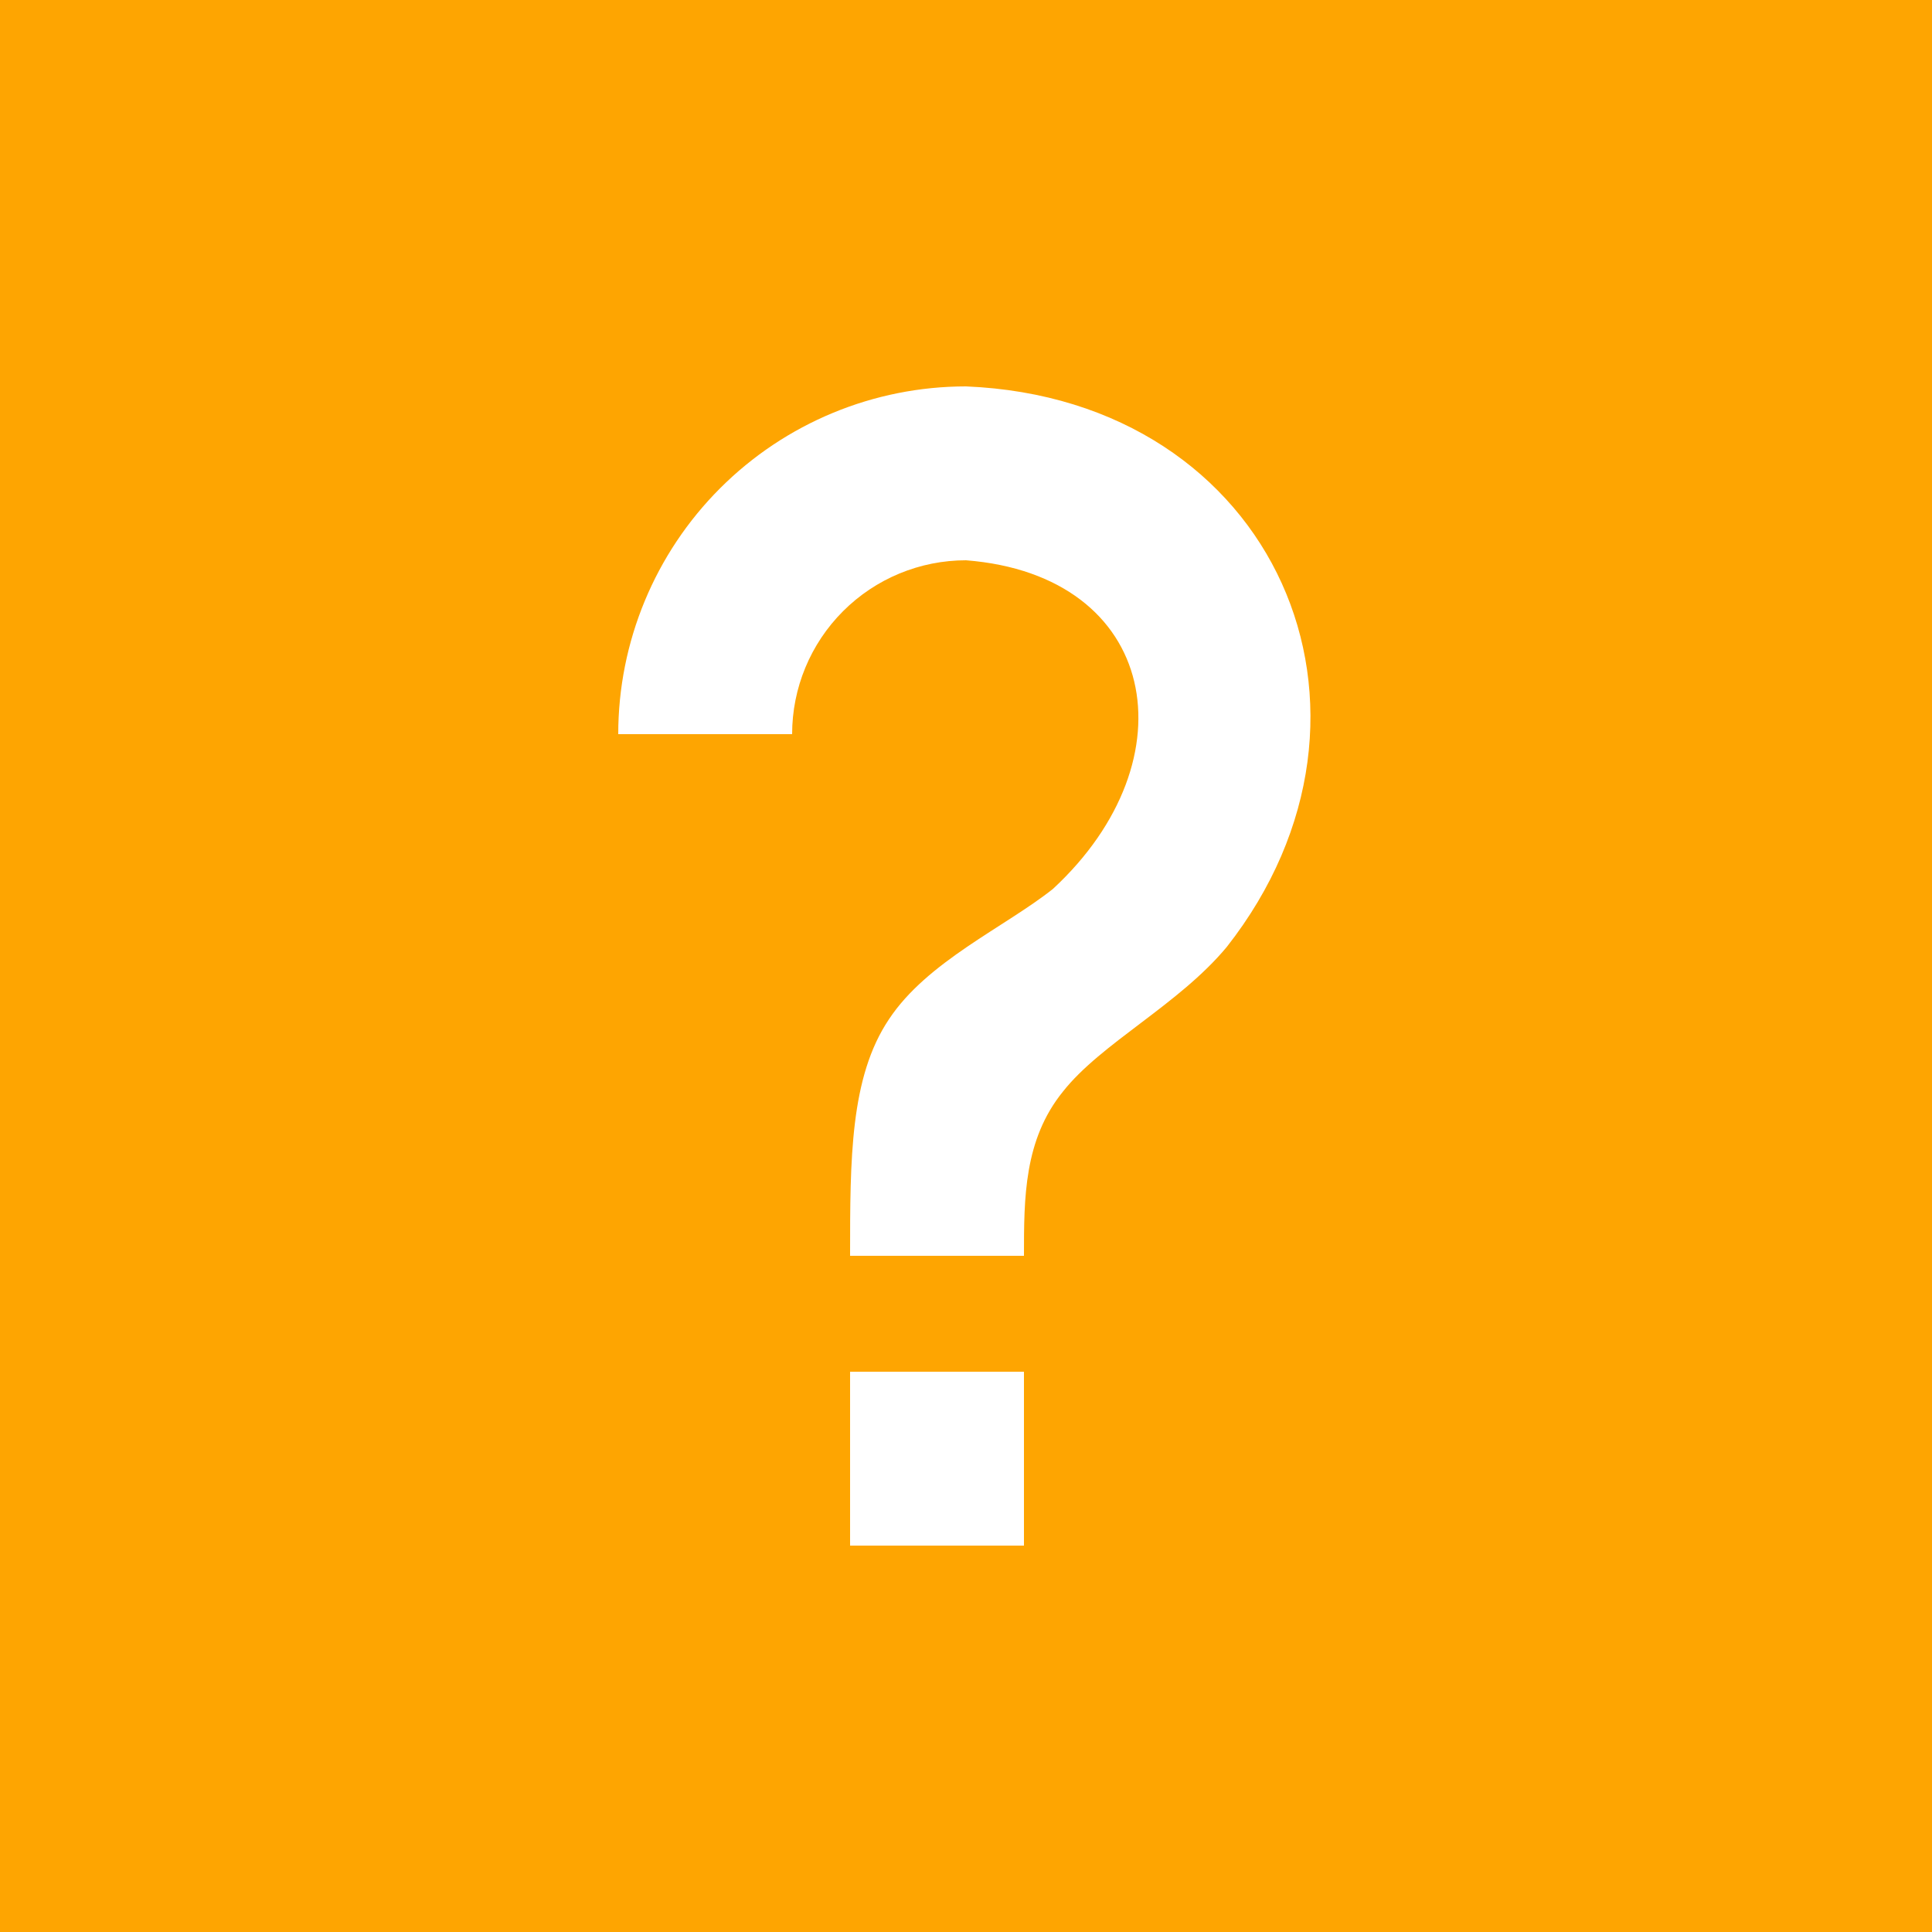 <?xml version="1.0" encoding="UTF-8"?> <svg xmlns="http://www.w3.org/2000/svg" width="50" height="50" viewBox="0 0 50 50" fill="none"> <rect width="50" height="50" fill="#FEA501"></rect> <mask id="mask0_1622_109" style="mask-type:luminance" maskUnits="userSpaceOnUse" x="7" y="7" width="36" height="36"> <rect x="7" y="7" width="36" height="36" fill="white"></rect> </mask> <g mask="url(#mask0_1622_109)"> <path fill-rule="evenodd" clip-rule="evenodd" d="M26.5 35.5V40H22V35.5H26.5ZM31.75 24.505C30.505 26.005 28.495 26.995 27.505 28.255C26.5 29.5 26.5 31 26.5 32.5H22C22 29.995 22 27.88 23.005 26.38C23.995 24.88 26.005 23.995 27.25 23.005C30.88 19.645 29.98 14.89 25 14.5C23.806 14.5 22.662 14.974 21.818 15.818C20.974 16.662 20.5 17.806 20.5 19H16C16 16.613 16.948 14.324 18.636 12.636C20.324 10.948 22.613 10 25 10C33.025 10.33 36.52 18.43 31.75 24.505Z" fill="white"></path> </g> </svg> 